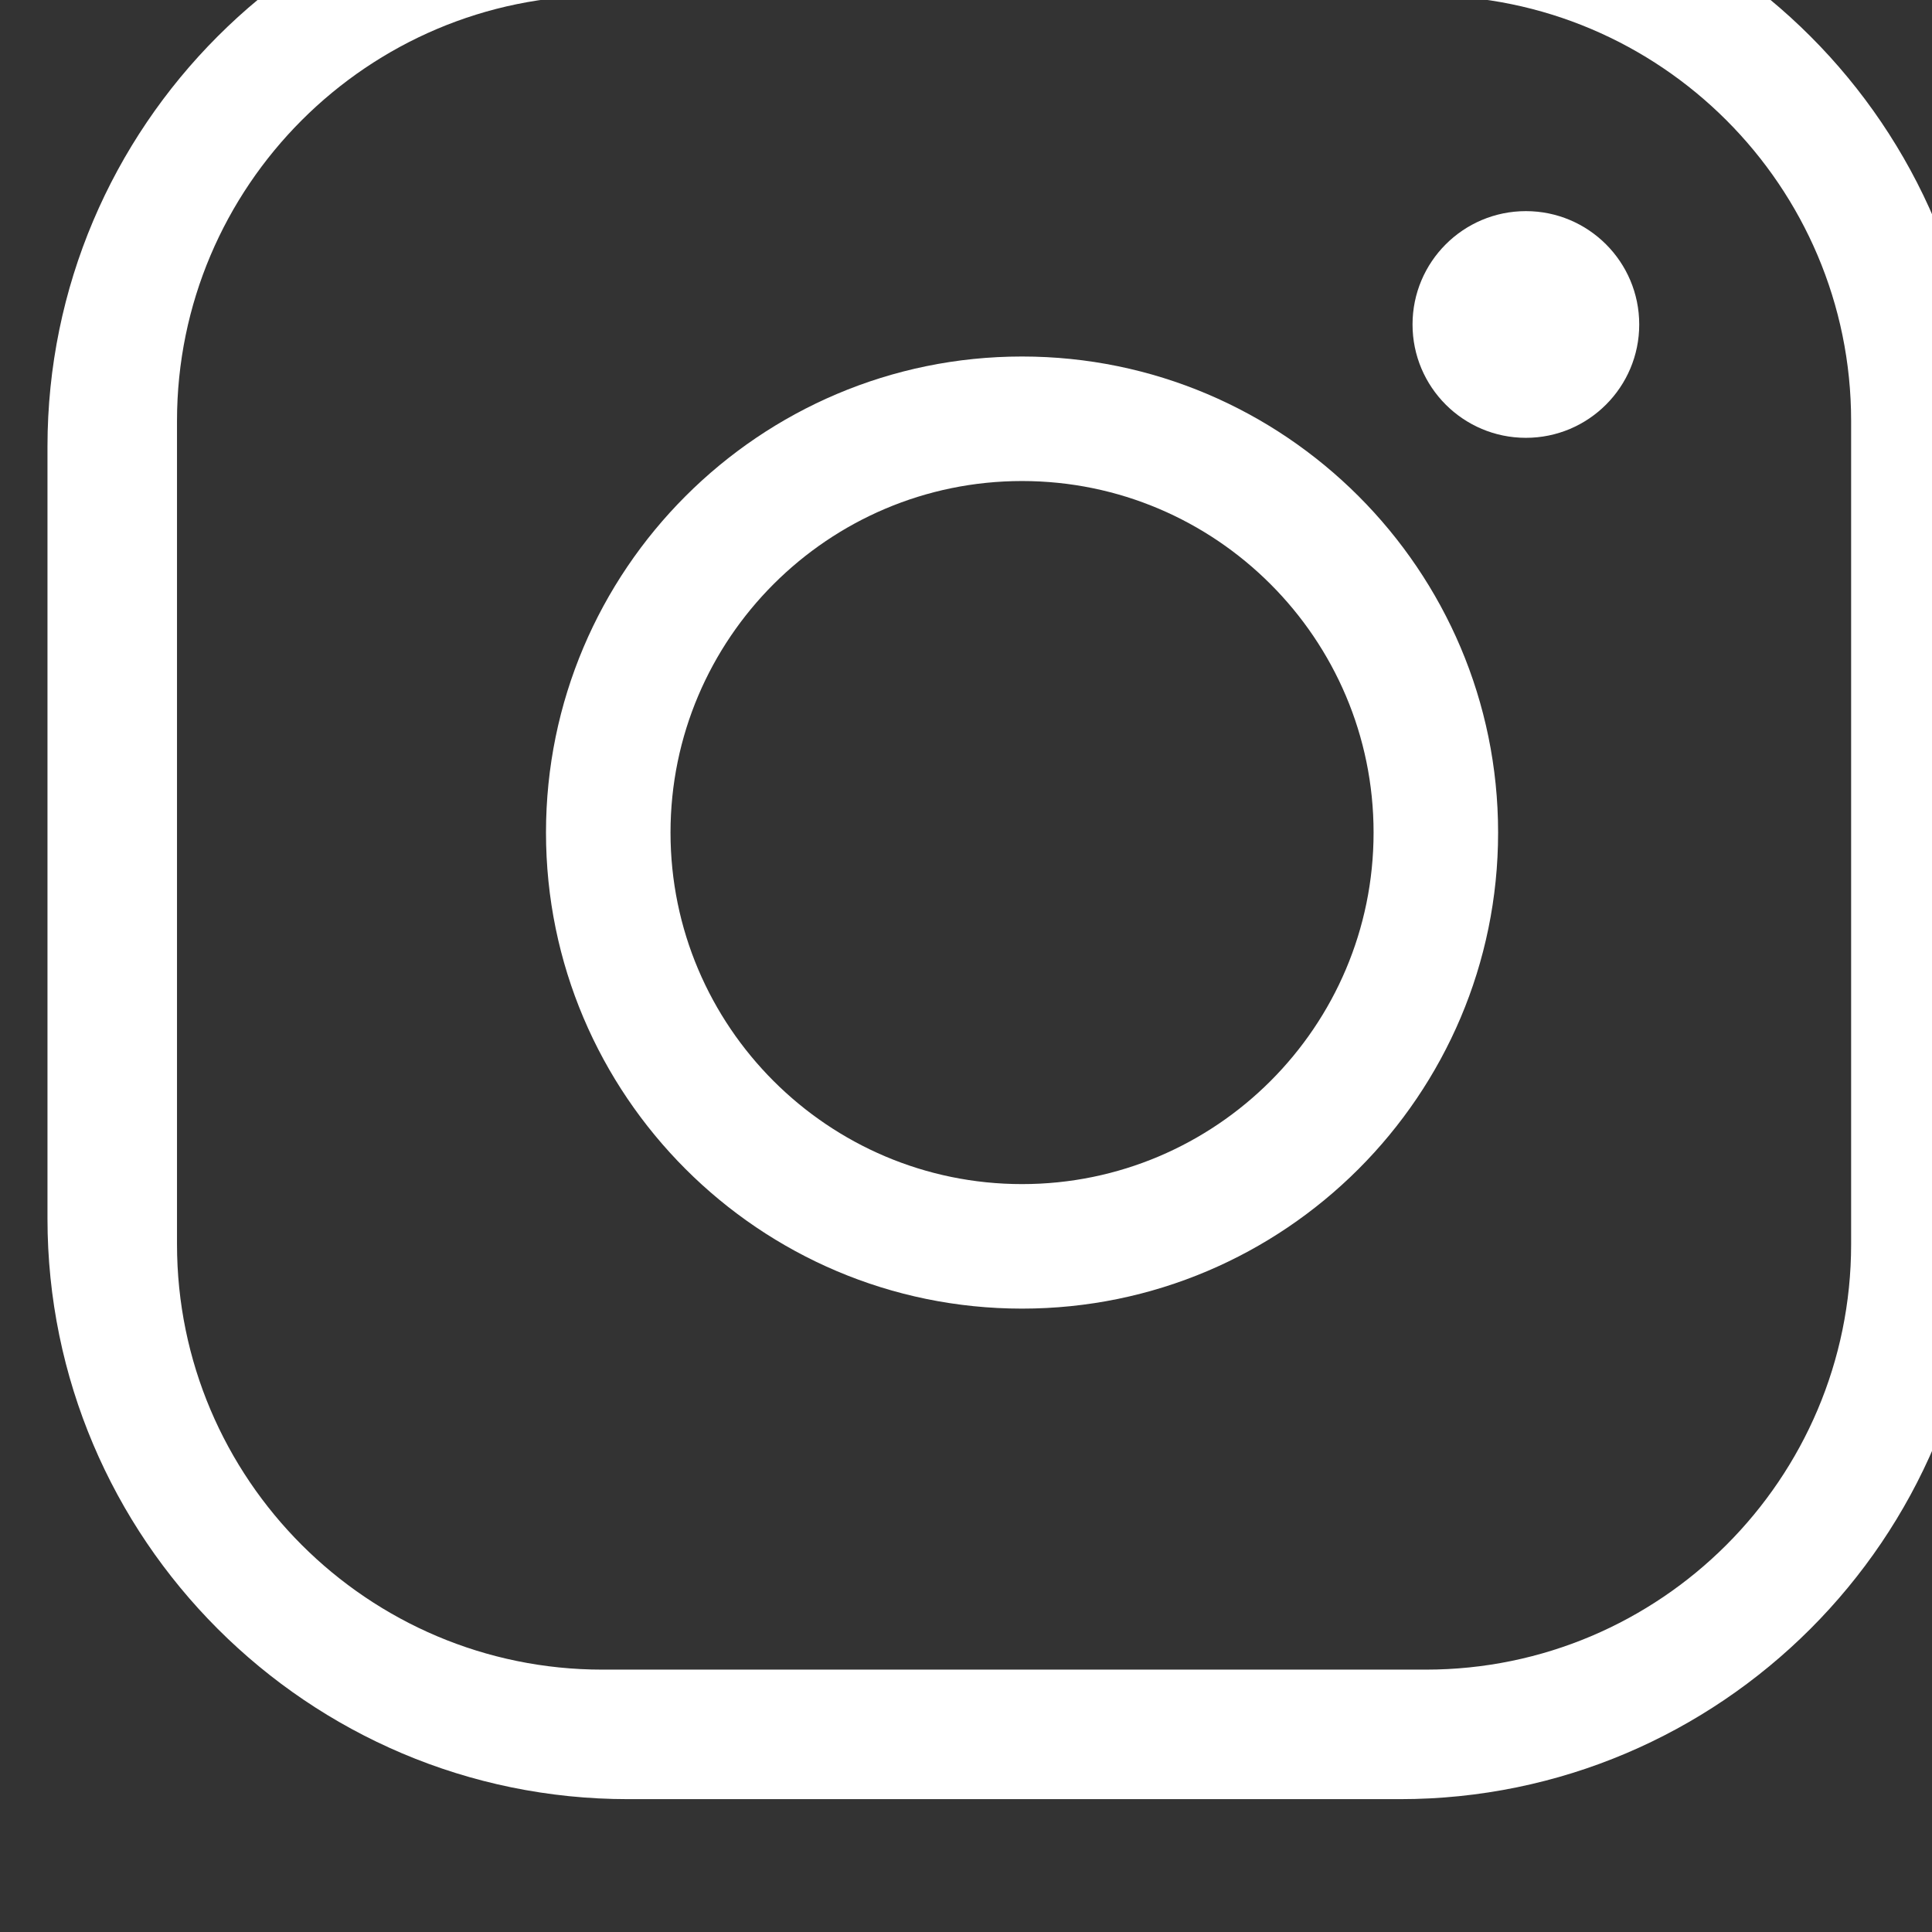 <?xml version="1.0" encoding="UTF-8" standalone="no"?>
<svg
   xmlns:dc="http://purl.org/dc/elements/1.1/"
   xmlns:cc="http://creativecommons.org/ns#"
   xmlns:rdf="http://www.w3.org/1999/02/22-rdf-syntax-ns#"
   xmlns:svg="http://www.w3.org/2000/svg"
   xmlns="http://www.w3.org/2000/svg"
   id="svg5807"
   version="1.1"
   viewBox="0 0 6.408 6.408"
   height="6.408mm"
   width="6.408mm">
  <rect x="0" y="0" width="6.408" height="6.408" fill="#333333" stroke="none"/>
  <defs
     id="defs5801" />
  <g
     transform="translate(-102.629,-145.629)"
     id="layer1">
    <g
       id="g5657"
       transform="matrix(0.353,0,0,-0.353,-146.805,851.122)">
      <g
         id="g112"
         transform="translate(720.949,1996.58)">
        <path
           d="m 0,0 c -0.588,0 -1.065,-0.477 -1.065,-1.065 0,-0.588 0.477,-1.065 1.065,-1.065 0.588,0 1.065,0.477 1.065,1.065 C 1.065,-0.477 0.588,0 0,0"
           style="fill:#ffffff;fill-opacity:1;fill-rule:nonzero;stroke:none"
           id="path114" />
      </g>
      <g
         id="g116"
         transform="translate(716.215,1987.438)">
        <path
           d="m 0,0 c -1.821,0 -3.303,1.481 -3.303,3.303 0,1.821 1.482,3.303 3.303,3.303 1.821,0 3.303,-1.482 3.303,-3.303 C 3.303,1.481 1.821,0 0,0 m 0,7.776 c -2.467,0 -4.473,-2.007 -4.473,-4.473 0,-2.467 2.006,-4.473 4.473,-4.473 2.466,0 4.473,2.006 4.473,4.473 0,2.466 -2.007,4.473 -4.473,4.473"
           style="fill:#ffffff;fill-opacity:1;fill-rule:nonzero;stroke:none"
           id="path118" />
      </g>
      <g
         id="g120"
         transform="translate(712.272,1998.606)">
        <path
           d="m 0,0 c -2.204,0 -3.997,-1.793 -3.997,-3.997 v -7.736 c 0,-2.205 1.793,-3.997 3.997,-3.997 h 7.736 c 2.204,0 3.997,1.792 3.997,3.997 v 7.736 C 11.733,-1.793 9.94,0 7.736,0 Z M 7.494,-16.947 H 0.242 c -3.008,0 -5.456,2.447 -5.456,5.456 v 7.252 c 0,3.008 2.448,5.456 5.456,5.456 h 7.252 c 3.008,0 5.456,-2.448 5.456,-5.456 v -7.252 c 0,-3.009 -2.448,-5.456 -5.456,-5.456"
           style="fill:#ffffff;fill-opacity:1;fill-rule:nonzero;stroke:none"
           id="path122" />
      </g>
    </g>
  </g>
</svg>
